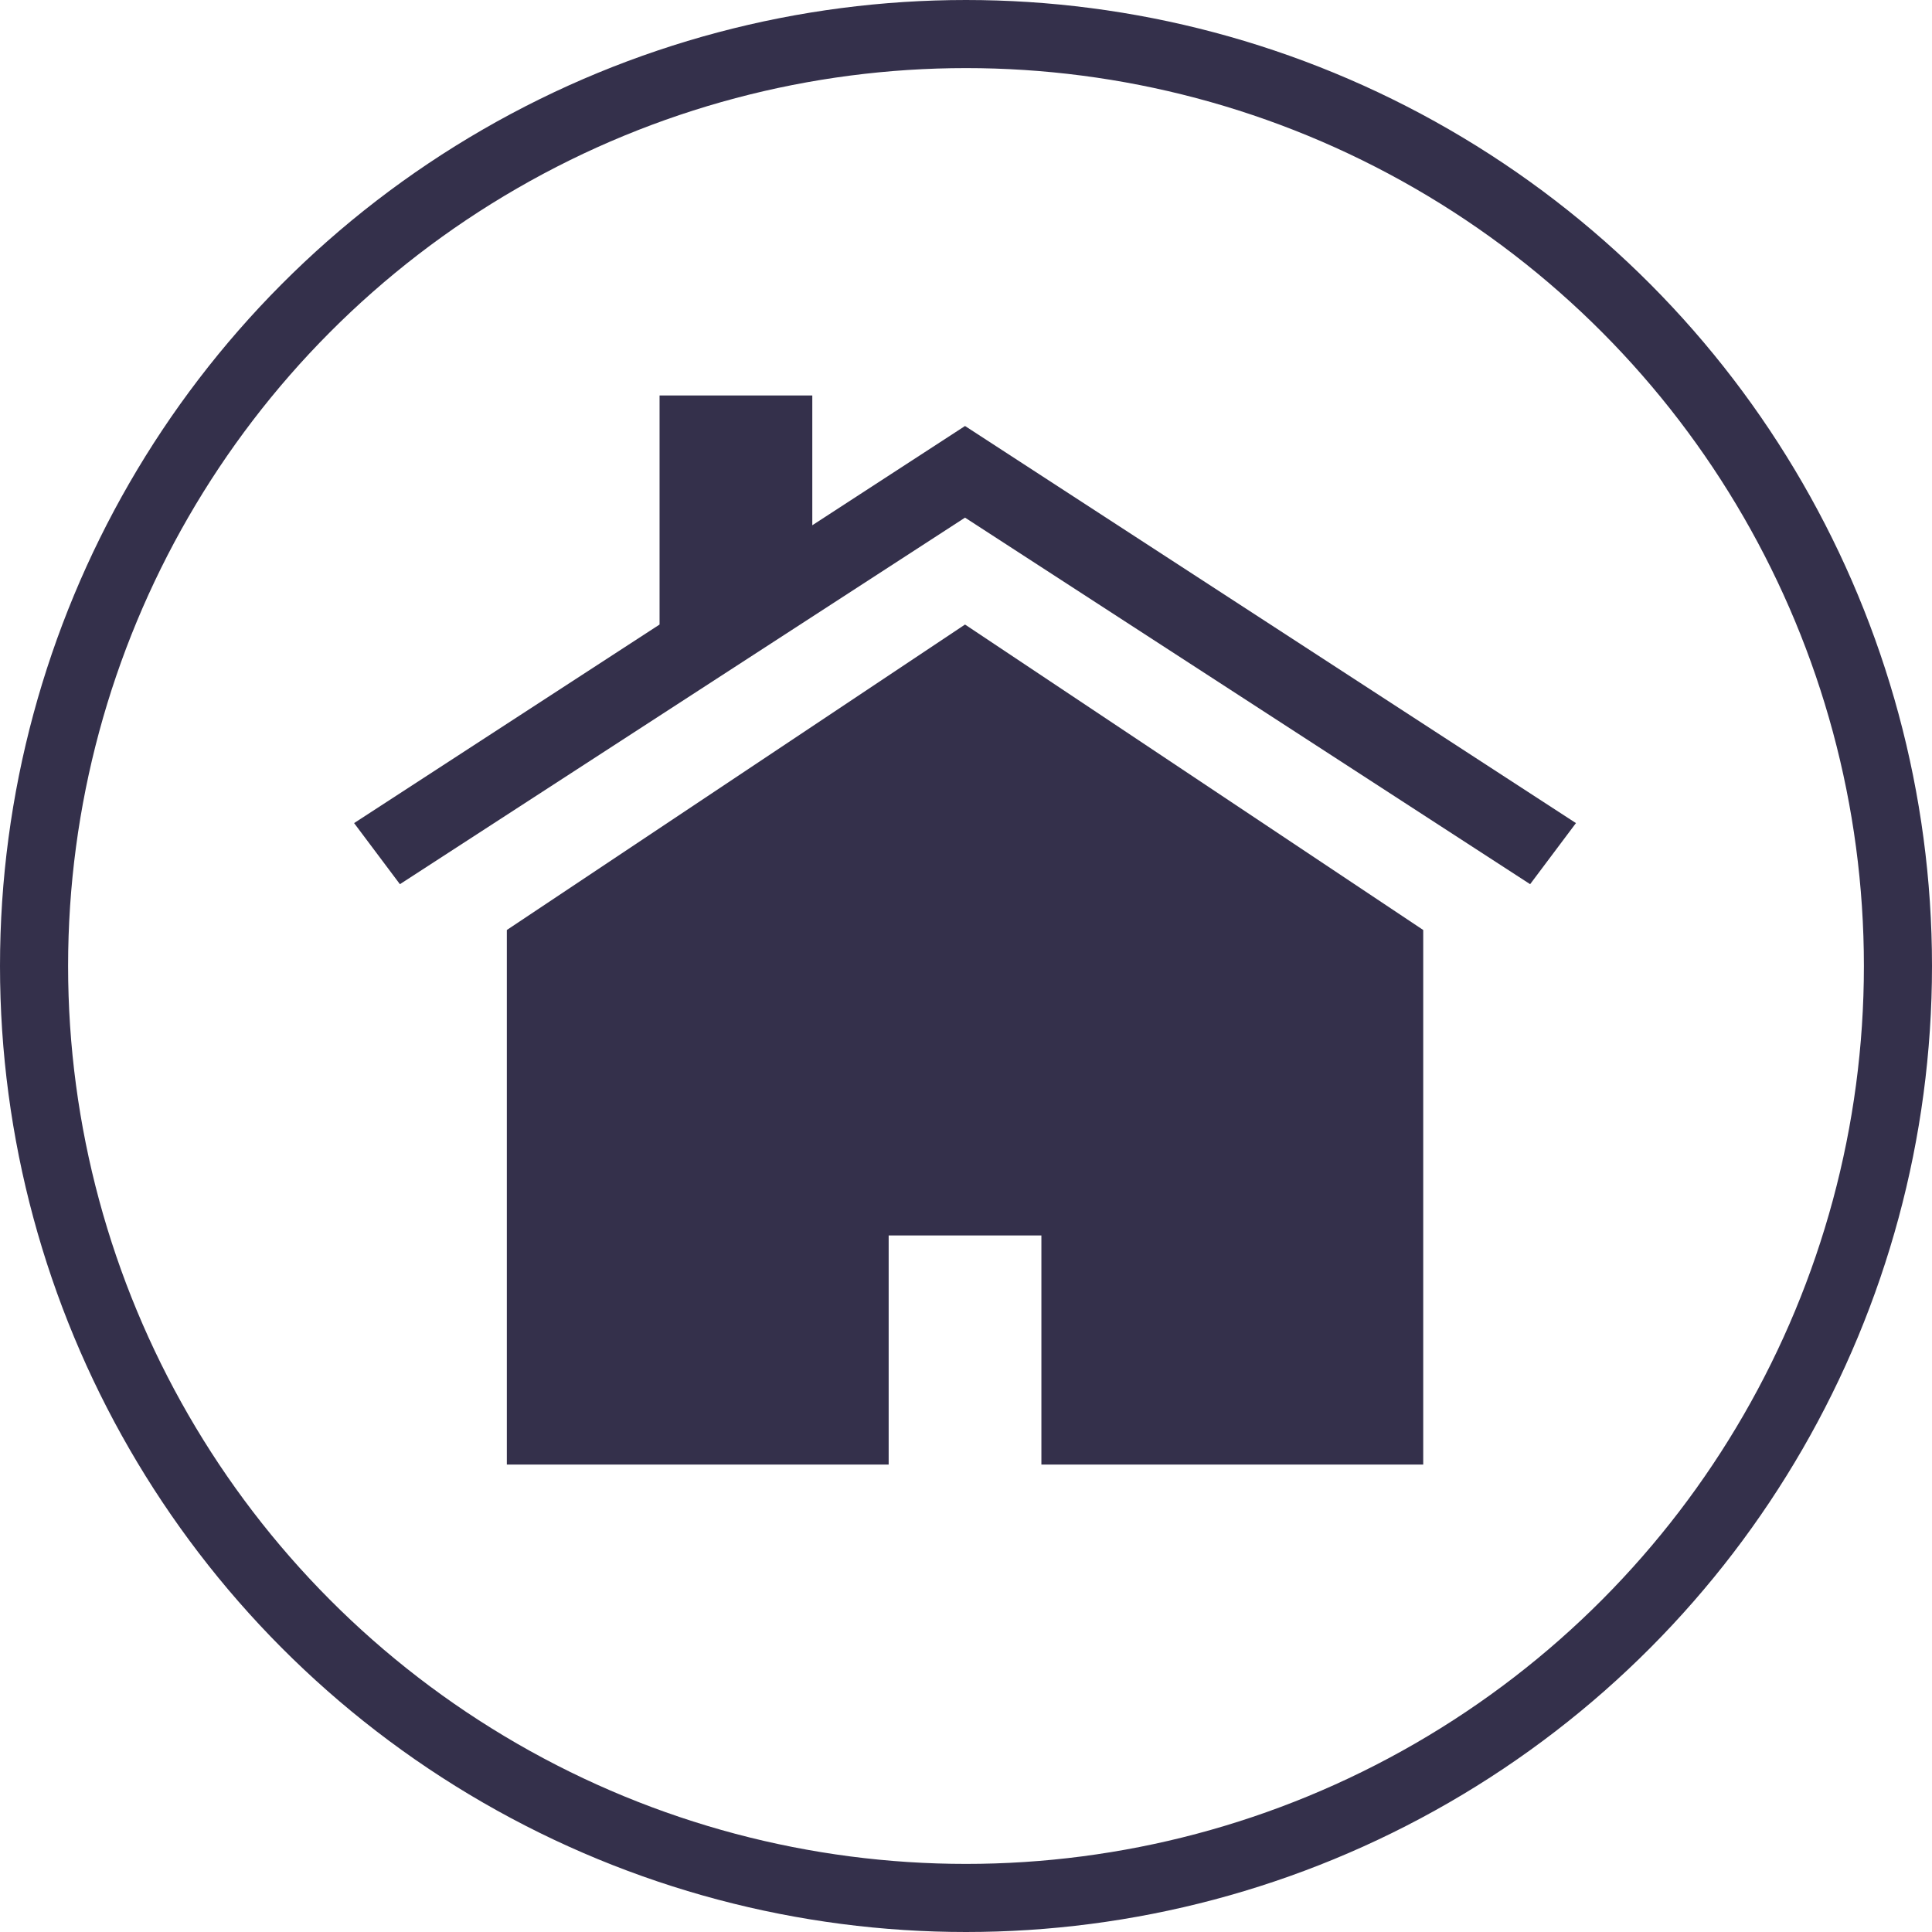 <?xml version="1.0" encoding="UTF-8"?> <svg xmlns="http://www.w3.org/2000/svg" width="993" height="993" viewBox="0 0 993 993" fill="none"> <path d="M496 218.95L417.5 269.975V203.25H339V321L182 423.05L205.55 454.45L496 266.05L786.45 454.45L810 423.05L496 218.95Z" fill="#34304B"></path> <path d="M496 321L260.5 478V752.75H456.75V635H535.25V752.75H731.5V478L496 321Z" fill="#34304B"></path> <circle cx="496.5" cy="496.5" r="479" stroke="#34304B" stroke-width="35"></circle> </svg> 